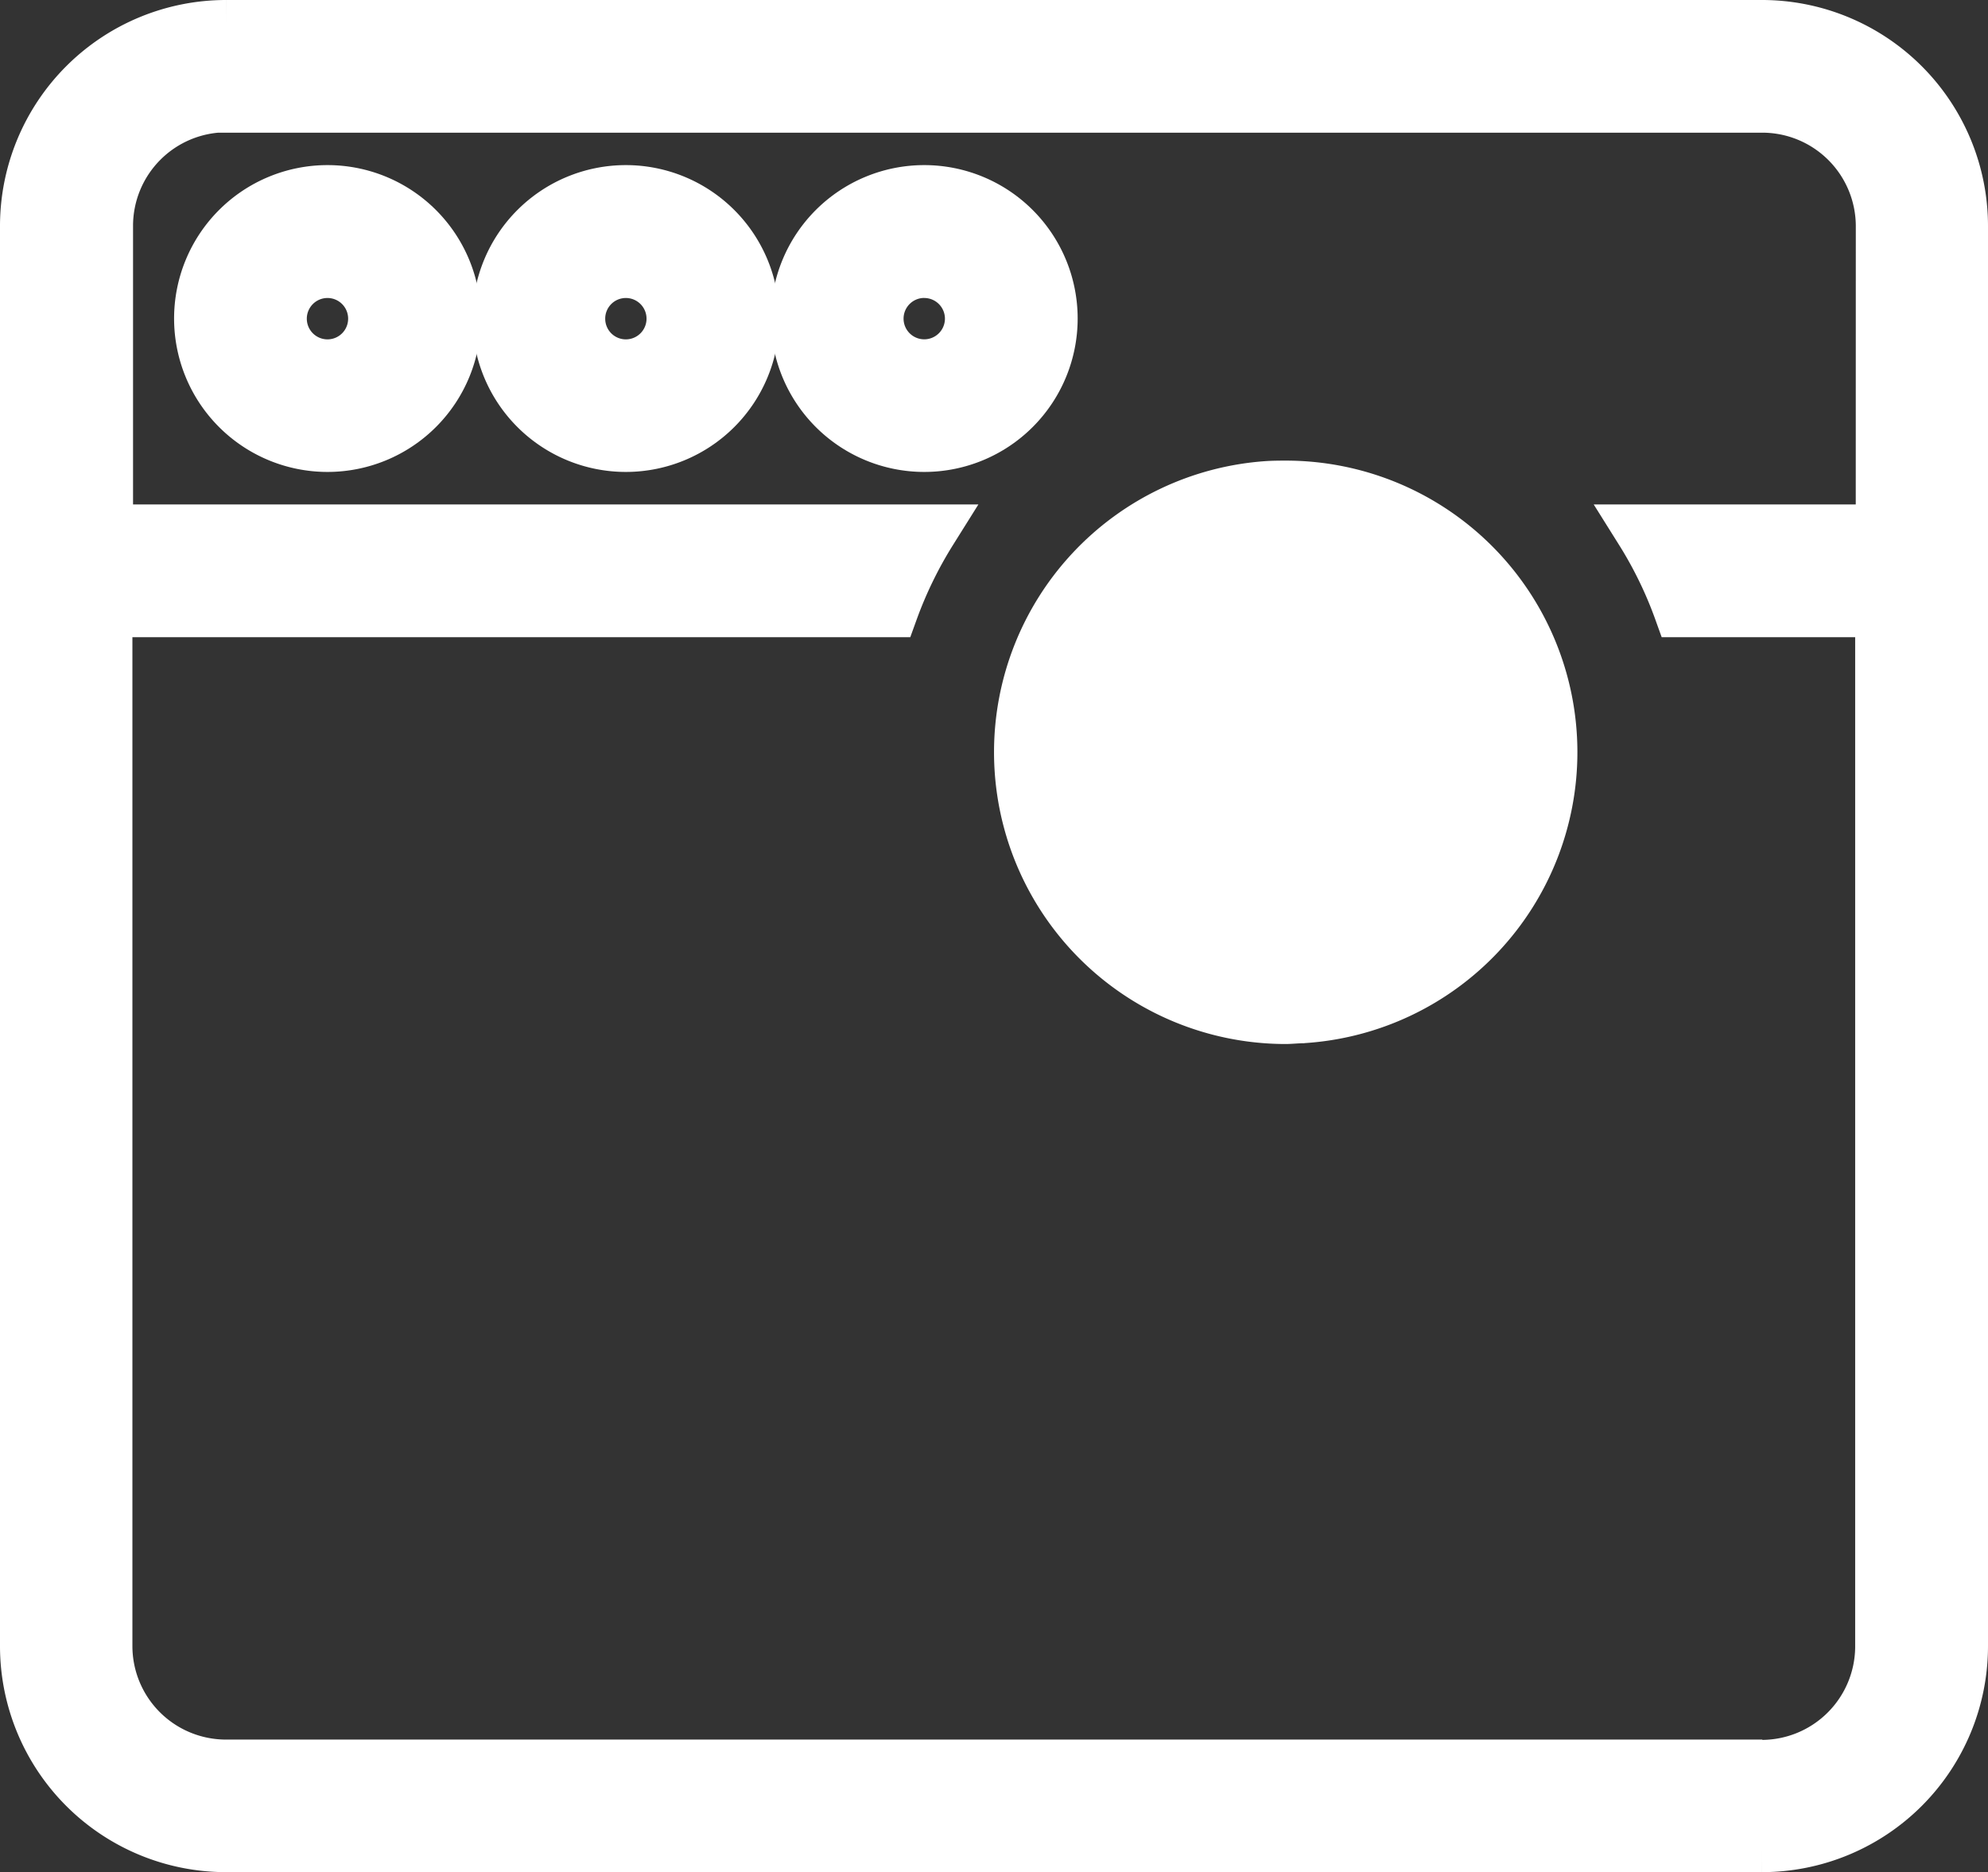 <?xml version="1.0" encoding="UTF-8"?> <svg xmlns="http://www.w3.org/2000/svg" width="37.581" height="35.39" viewBox="0 0 37.581 35.39"><rect x="0" y="0" width="37.581" height="35.39" fill="#333333" stroke="none"/><g id="Group_4225" data-name="Group 4225" transform="translate(-2558.969 1094.631)"><path id="Tracé_3609" data-name="Tracé 3609" d="M2646.741-1059.643a2.4,2.4,0,0,0,2.4-2.4,2.4,2.4,0,0,0-2.4-2.4,2.4,2.4,0,0,0-2.4,2.4h0A2.4,2.4,0,0,0,2646.741-1059.643Zm0-3.288a.891.891,0,0,1,.891.891.891.891,0,0,1-.891.891.89.89,0,0,1-.89-.891.89.89,0,0,1,.89-.891Z" transform="translate(-75.941 -26.567)" fill="#fff" stroke="#fff" stroke-width="1"></path><path id="Tracé_3610" data-name="Tracé 3610" d="M2700.332-1059.643a2.4,2.4,0,0,0,2.4-2.4,2.4,2.4,0,0,0-2.4-2.4,2.4,2.4,0,0,0-2.4,2.4A2.4,2.4,0,0,0,2700.332-1059.643Zm0-3.288a.891.891,0,0,1,.891.89.891.891,0,0,1-.891.891.891.891,0,0,1-.891-.891h0A.891.891,0,0,1,2700.332-1062.932Z" transform="translate(-123.891 -26.567)" fill="#fff" stroke="#fff" stroke-width="1"></path><path id="Tracé_3611" data-name="Tracé 3611" d="M2593.149-1059.643a2.4,2.4,0,0,0,2.4-2.4,2.4,2.4,0,0,0-2.4-2.4,2.4,2.4,0,0,0-2.4,2.4h0A2.4,2.4,0,0,0,2593.149-1059.643Zm0-3.288a.89.89,0,0,1,.89.891.89.89,0,0,1-.89.891.891.891,0,0,1-.891-.891.891.891,0,0,1,.891-.891Z" transform="translate(-27.989 -26.567)" fill="#fff" stroke="#fff" stroke-width="1"></path><g id="Group_4223" data-name="Group 4223" transform="translate(2577.76 -1085.924)"><path id="Tracé_3608-2" data-name="Tracé 3608-2" d="M2733.137-1011.123c-.127,0-.24.015-.365.015a5.516,5.516,0,0,1-5.506-5.526,5.516,5.516,0,0,1,5.142-5.493c.127-.008.247-.009.364-.009a5.512,5.512,0,0,1,5.522,5.5,5.511,5.511,0,0,1-5.157,5.511" transform="translate(-2727.266 1022.136)" fill="#fff"></path></g><g id="Group_4224" data-name="Group 4224" transform="translate(2559.469 -1094.131)"><path id="Path_3646" data-name="Path 3646" d="M2592.281-1094.131h-29.042a3.774,3.774,0,0,0-3.77,3.77v26.849a3.774,3.774,0,0,0,3.77,3.77h29.04a3.774,3.774,0,0,0,3.771-3.77v-26.849A3.774,3.774,0,0,0,2592.281-1094.131Zm2.269,9.536H2590a7.808,7.808,0,0,1,.733,1.509h3.806v19.575a2.269,2.269,0,0,1-2.269,2.269l.013-.006h-29.042a2.269,2.269,0,0,1-2.269-2.269v-19.569h14.854a7.916,7.916,0,0,1,.735-1.509h-15.577v-5.766a2.269,2.269,0,0,1,2.269-2.269l-.011.007h29.04a2.269,2.269,0,0,1,2.269,2.269Z" transform="translate(-2559.469 1094.131)" fill="#fff" stroke="#fff" stroke-width="1"></path></g></g></svg> 